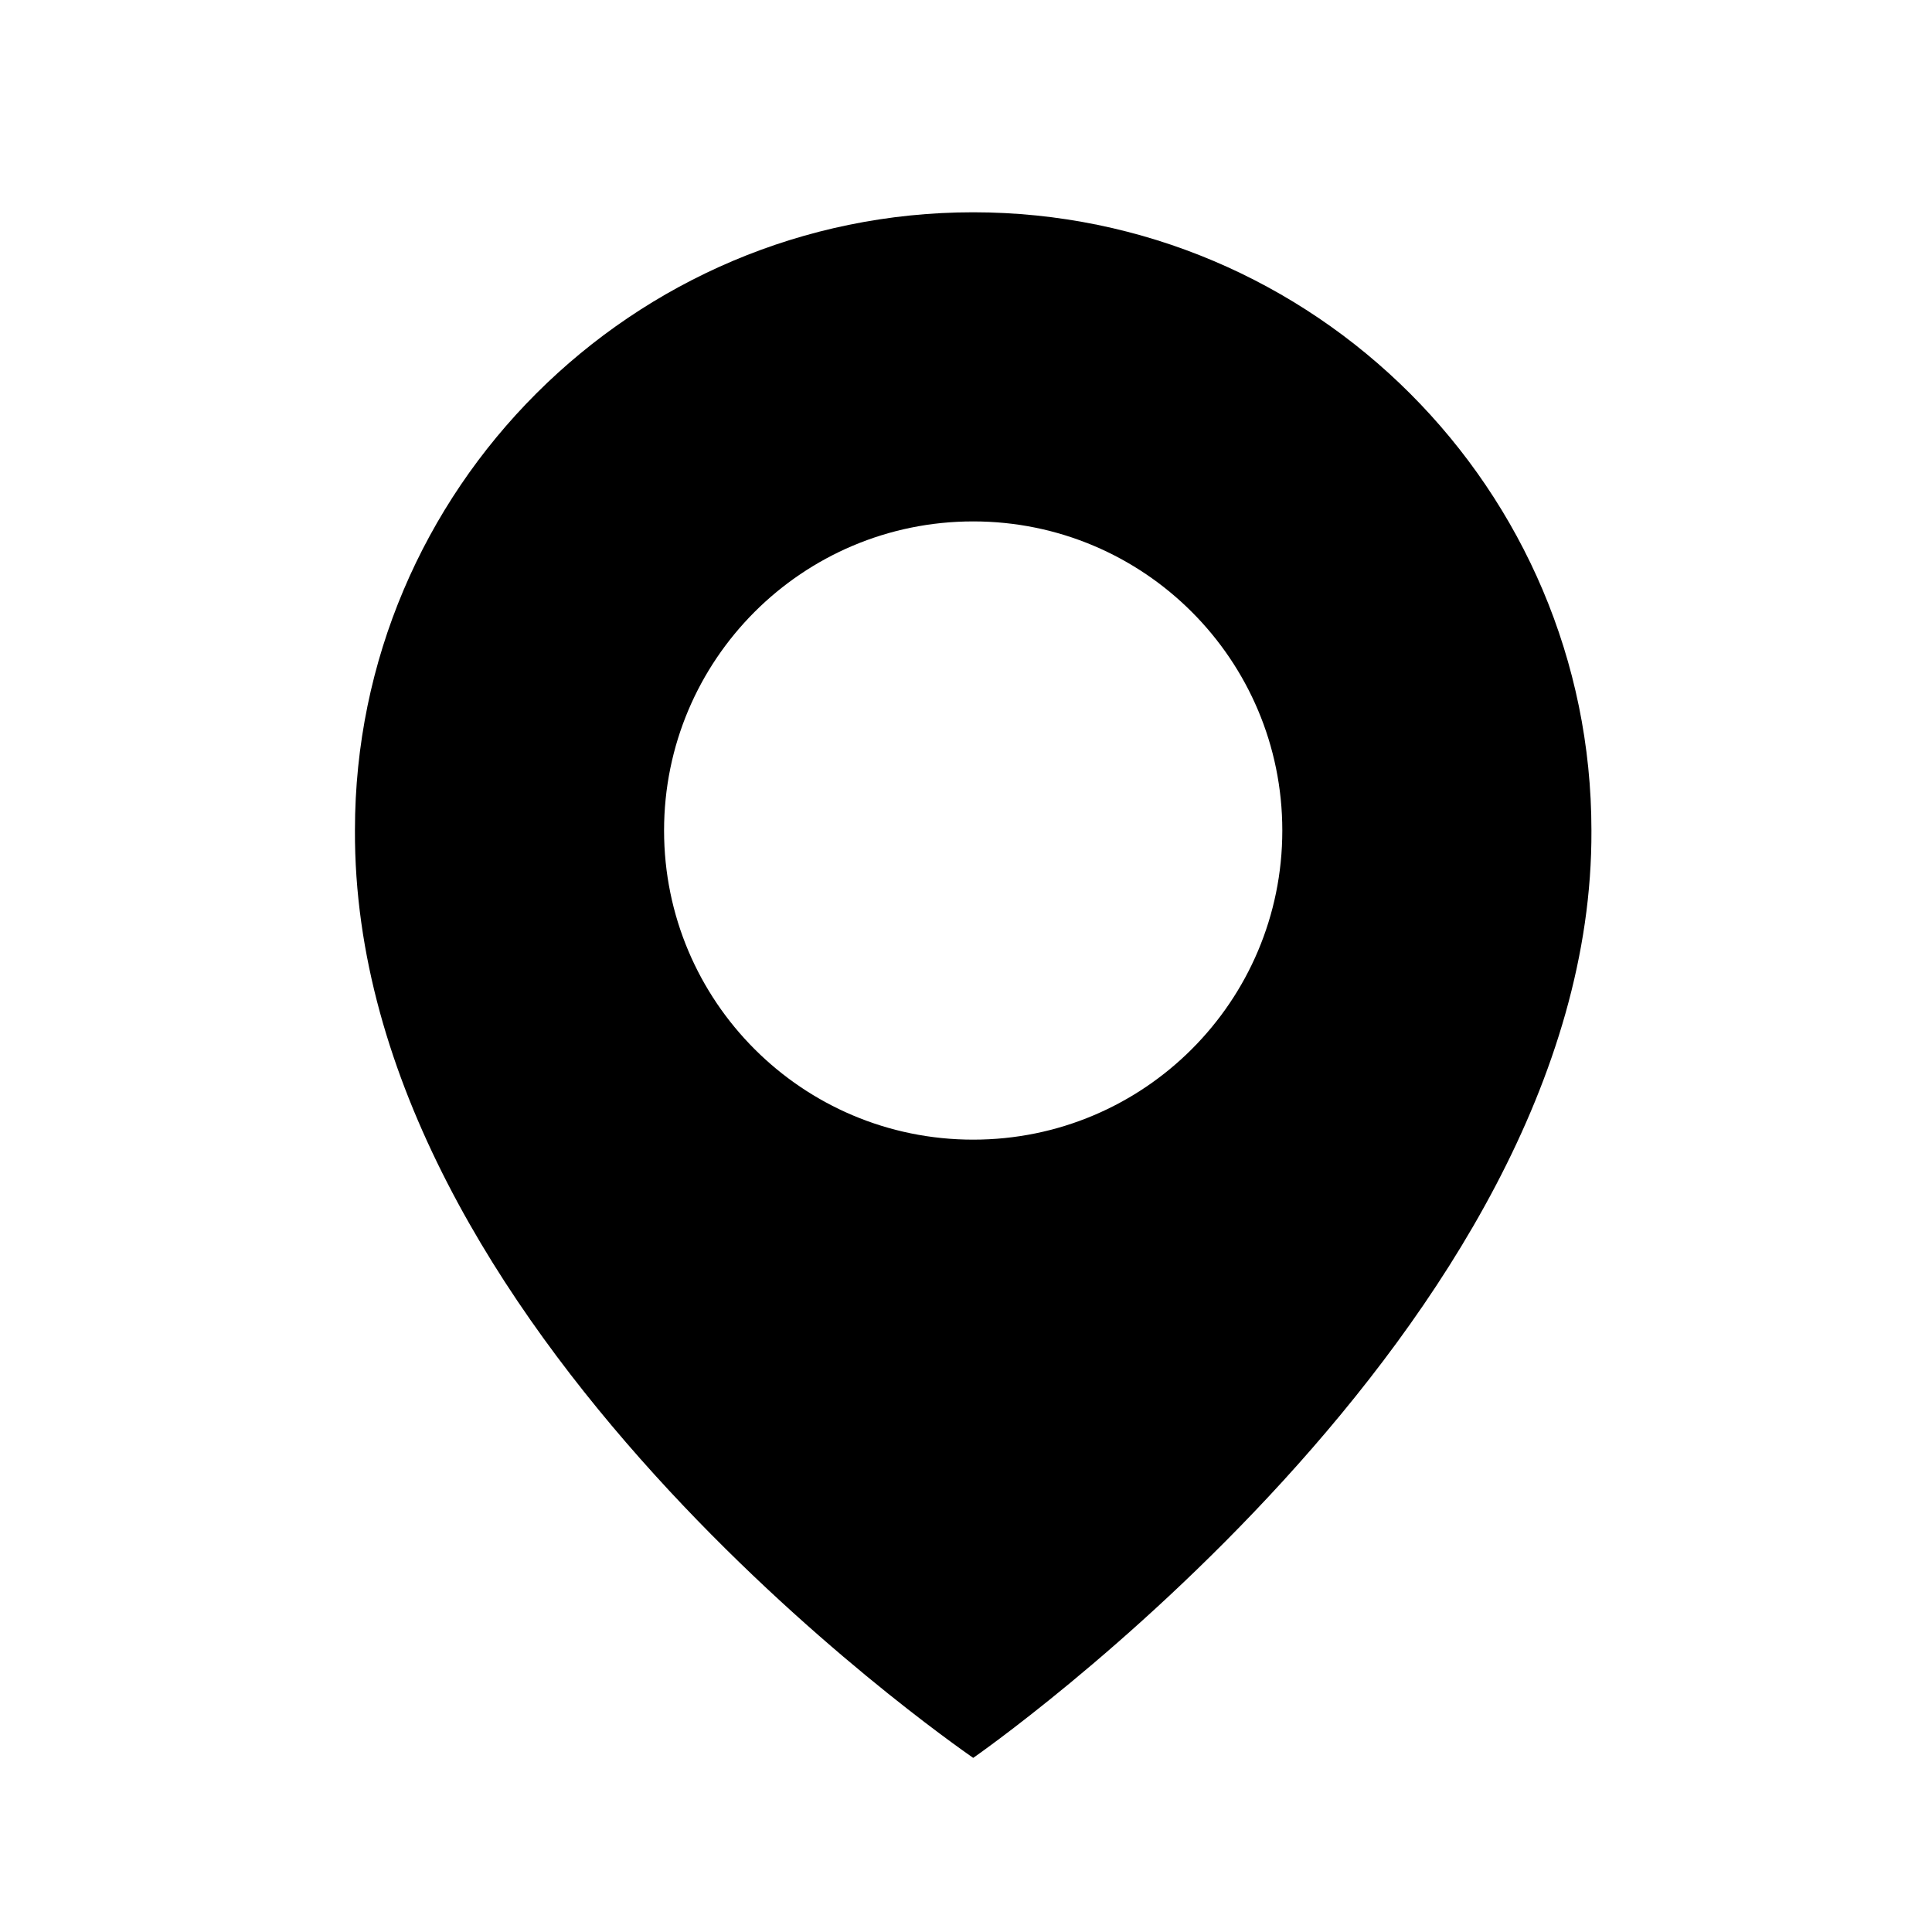 <svg width="25" height="25" viewBox="0 0 25 25" fill="none" xmlns="http://www.w3.org/2000/svg">
<path d="M12.593 2.747C8.182 2.747 4.593 6.336 4.593 10.742C4.564 17.187 12.289 22.531 12.593 22.747C12.593 22.747 20.622 17.187 20.593 10.747C20.593 6.336 17.004 2.747 12.593 2.747ZM12.593 14.747C10.383 14.747 8.593 12.957 8.593 10.747C8.593 8.537 10.383 6.747 12.593 6.747C14.803 6.747 16.593 8.537 16.593 10.747C16.593 12.957 14.803 14.747 12.593 14.747Z" fill="black"/>
</svg>
